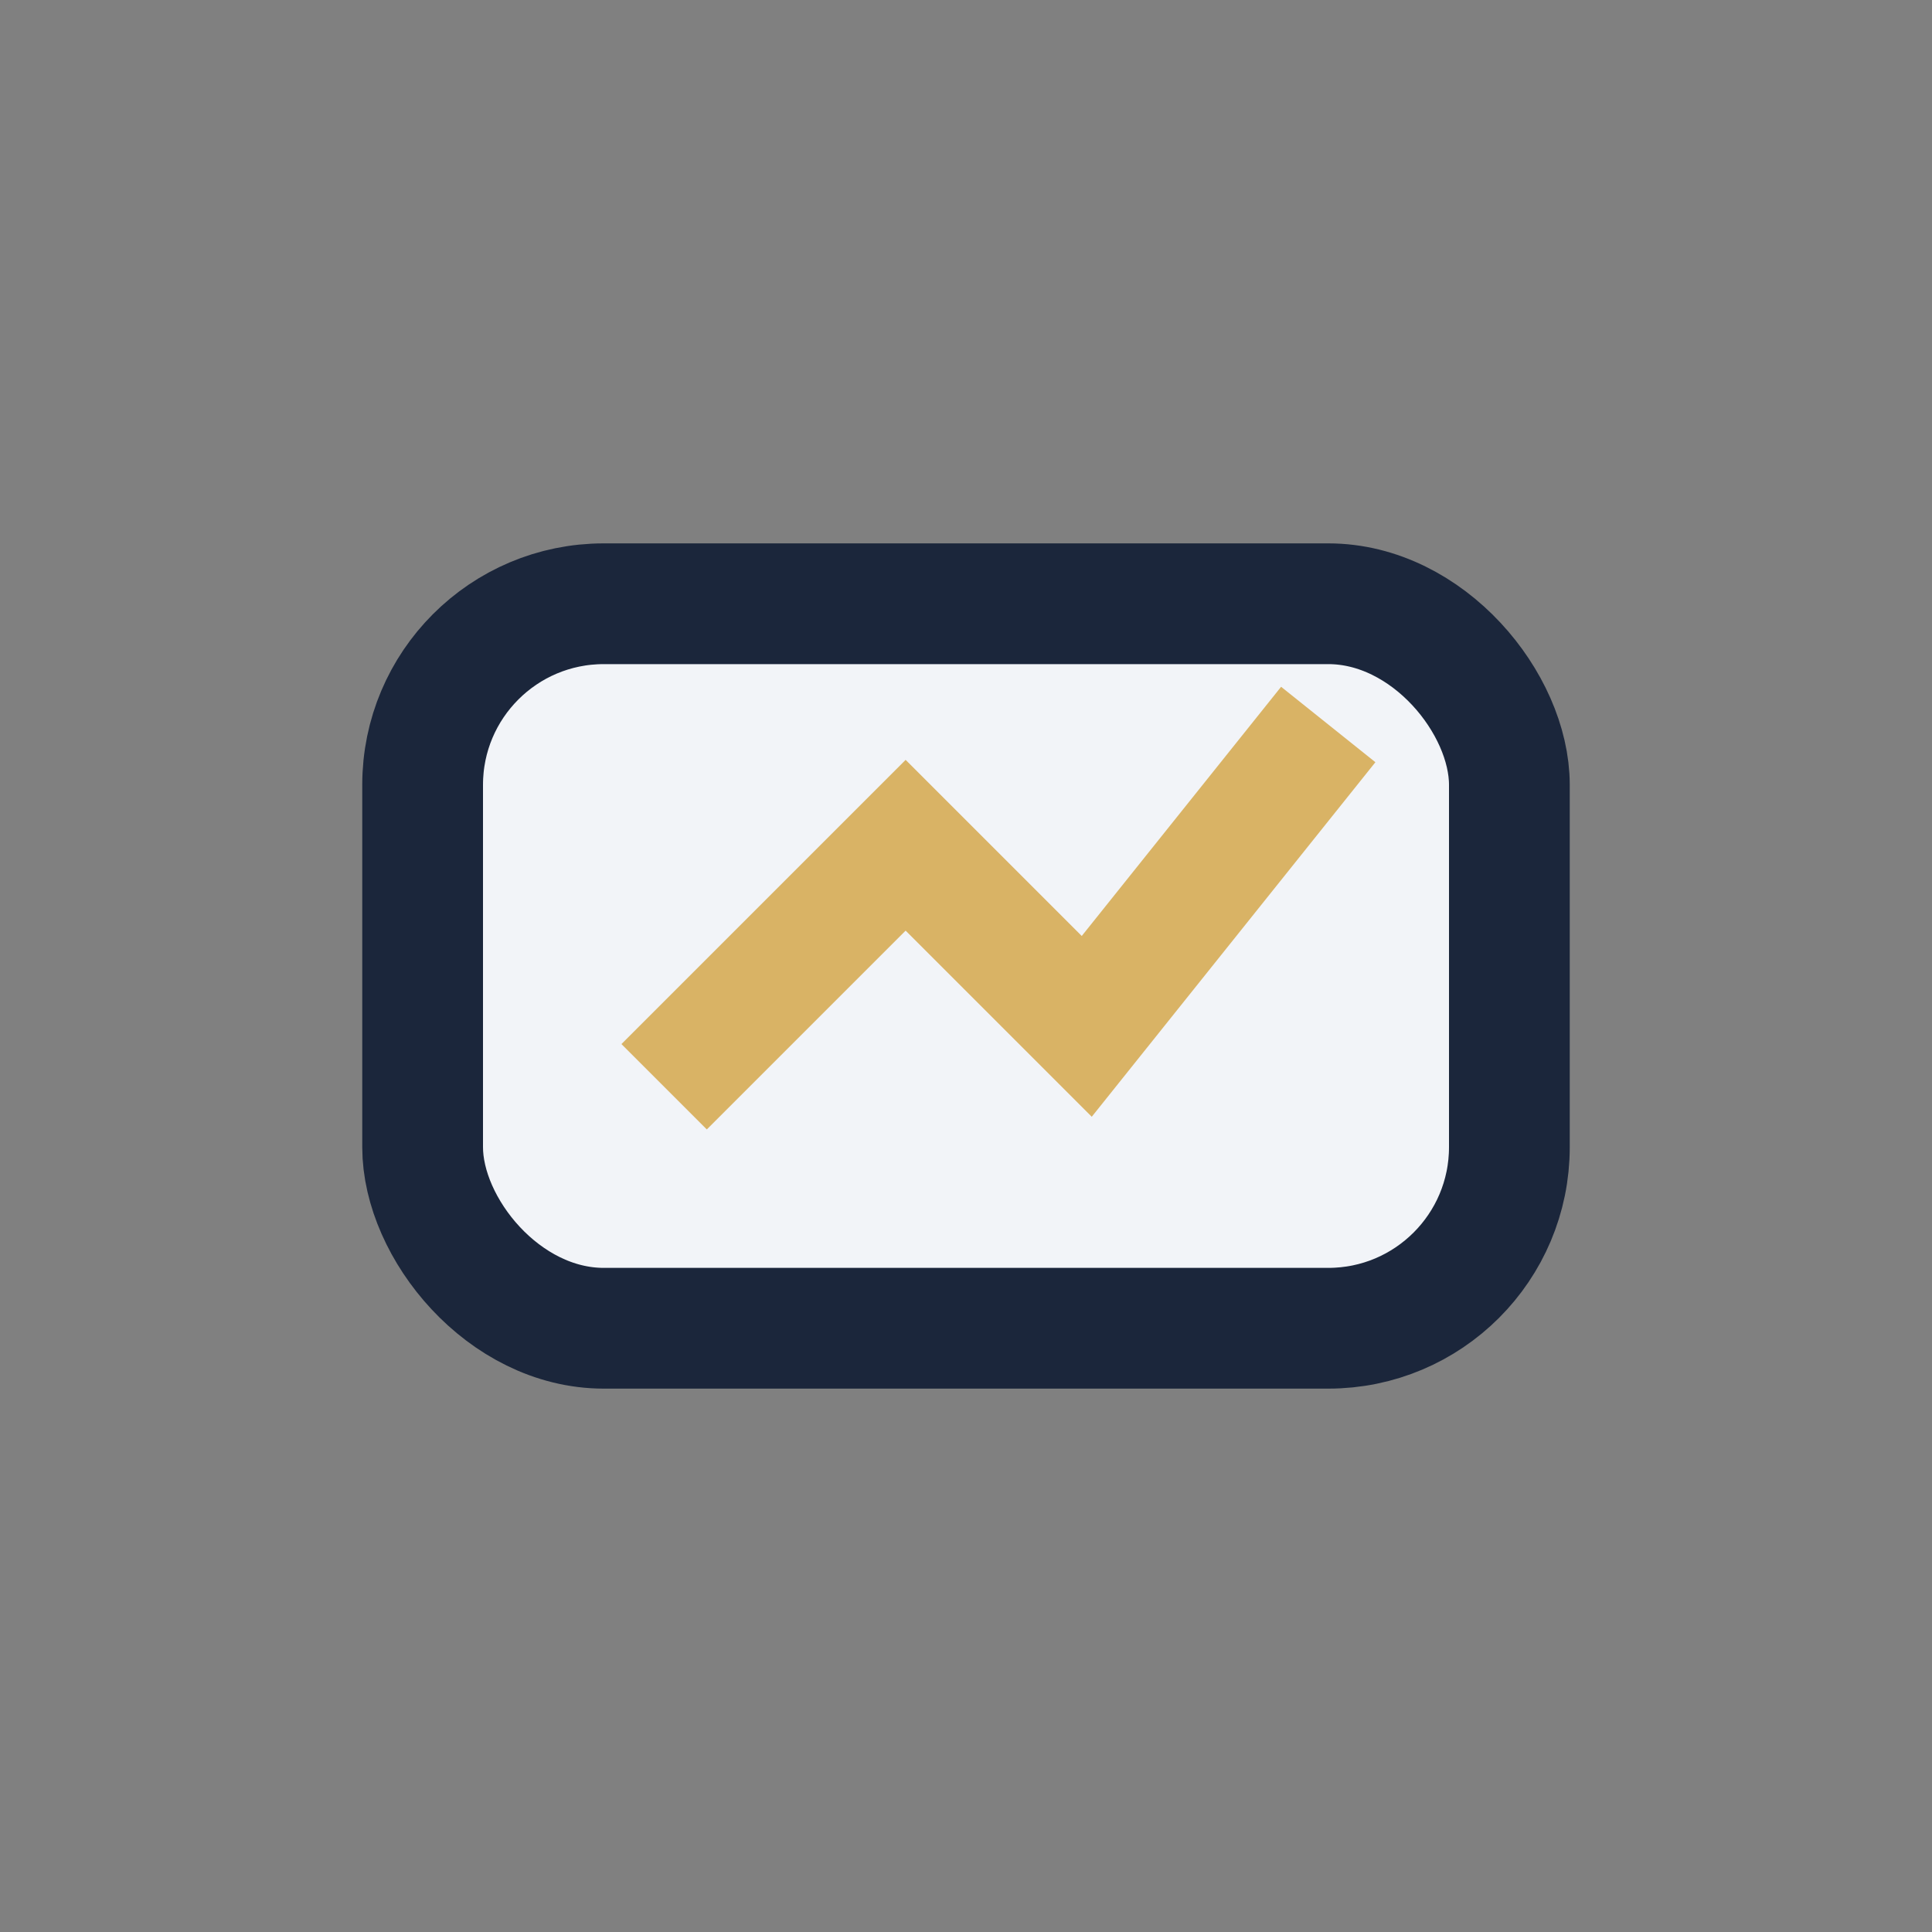 <?xml version="1.0" encoding="UTF-8"?>
<svg xmlns="http://www.w3.org/2000/svg" width="32" height="32" viewBox="0 0 32 32"><rect x="0" y="0" width="32" height="32" fill="#808080" stroke="none"/><rect x="7" y="10" width="18" height="12" rx="3" fill="#F2F4F8" stroke="#1B263B" stroke-width="2"/><path d="M11 18l4-4 3 3 4-5" fill="none" stroke="#D9B365" stroke-width="2"/></svg>